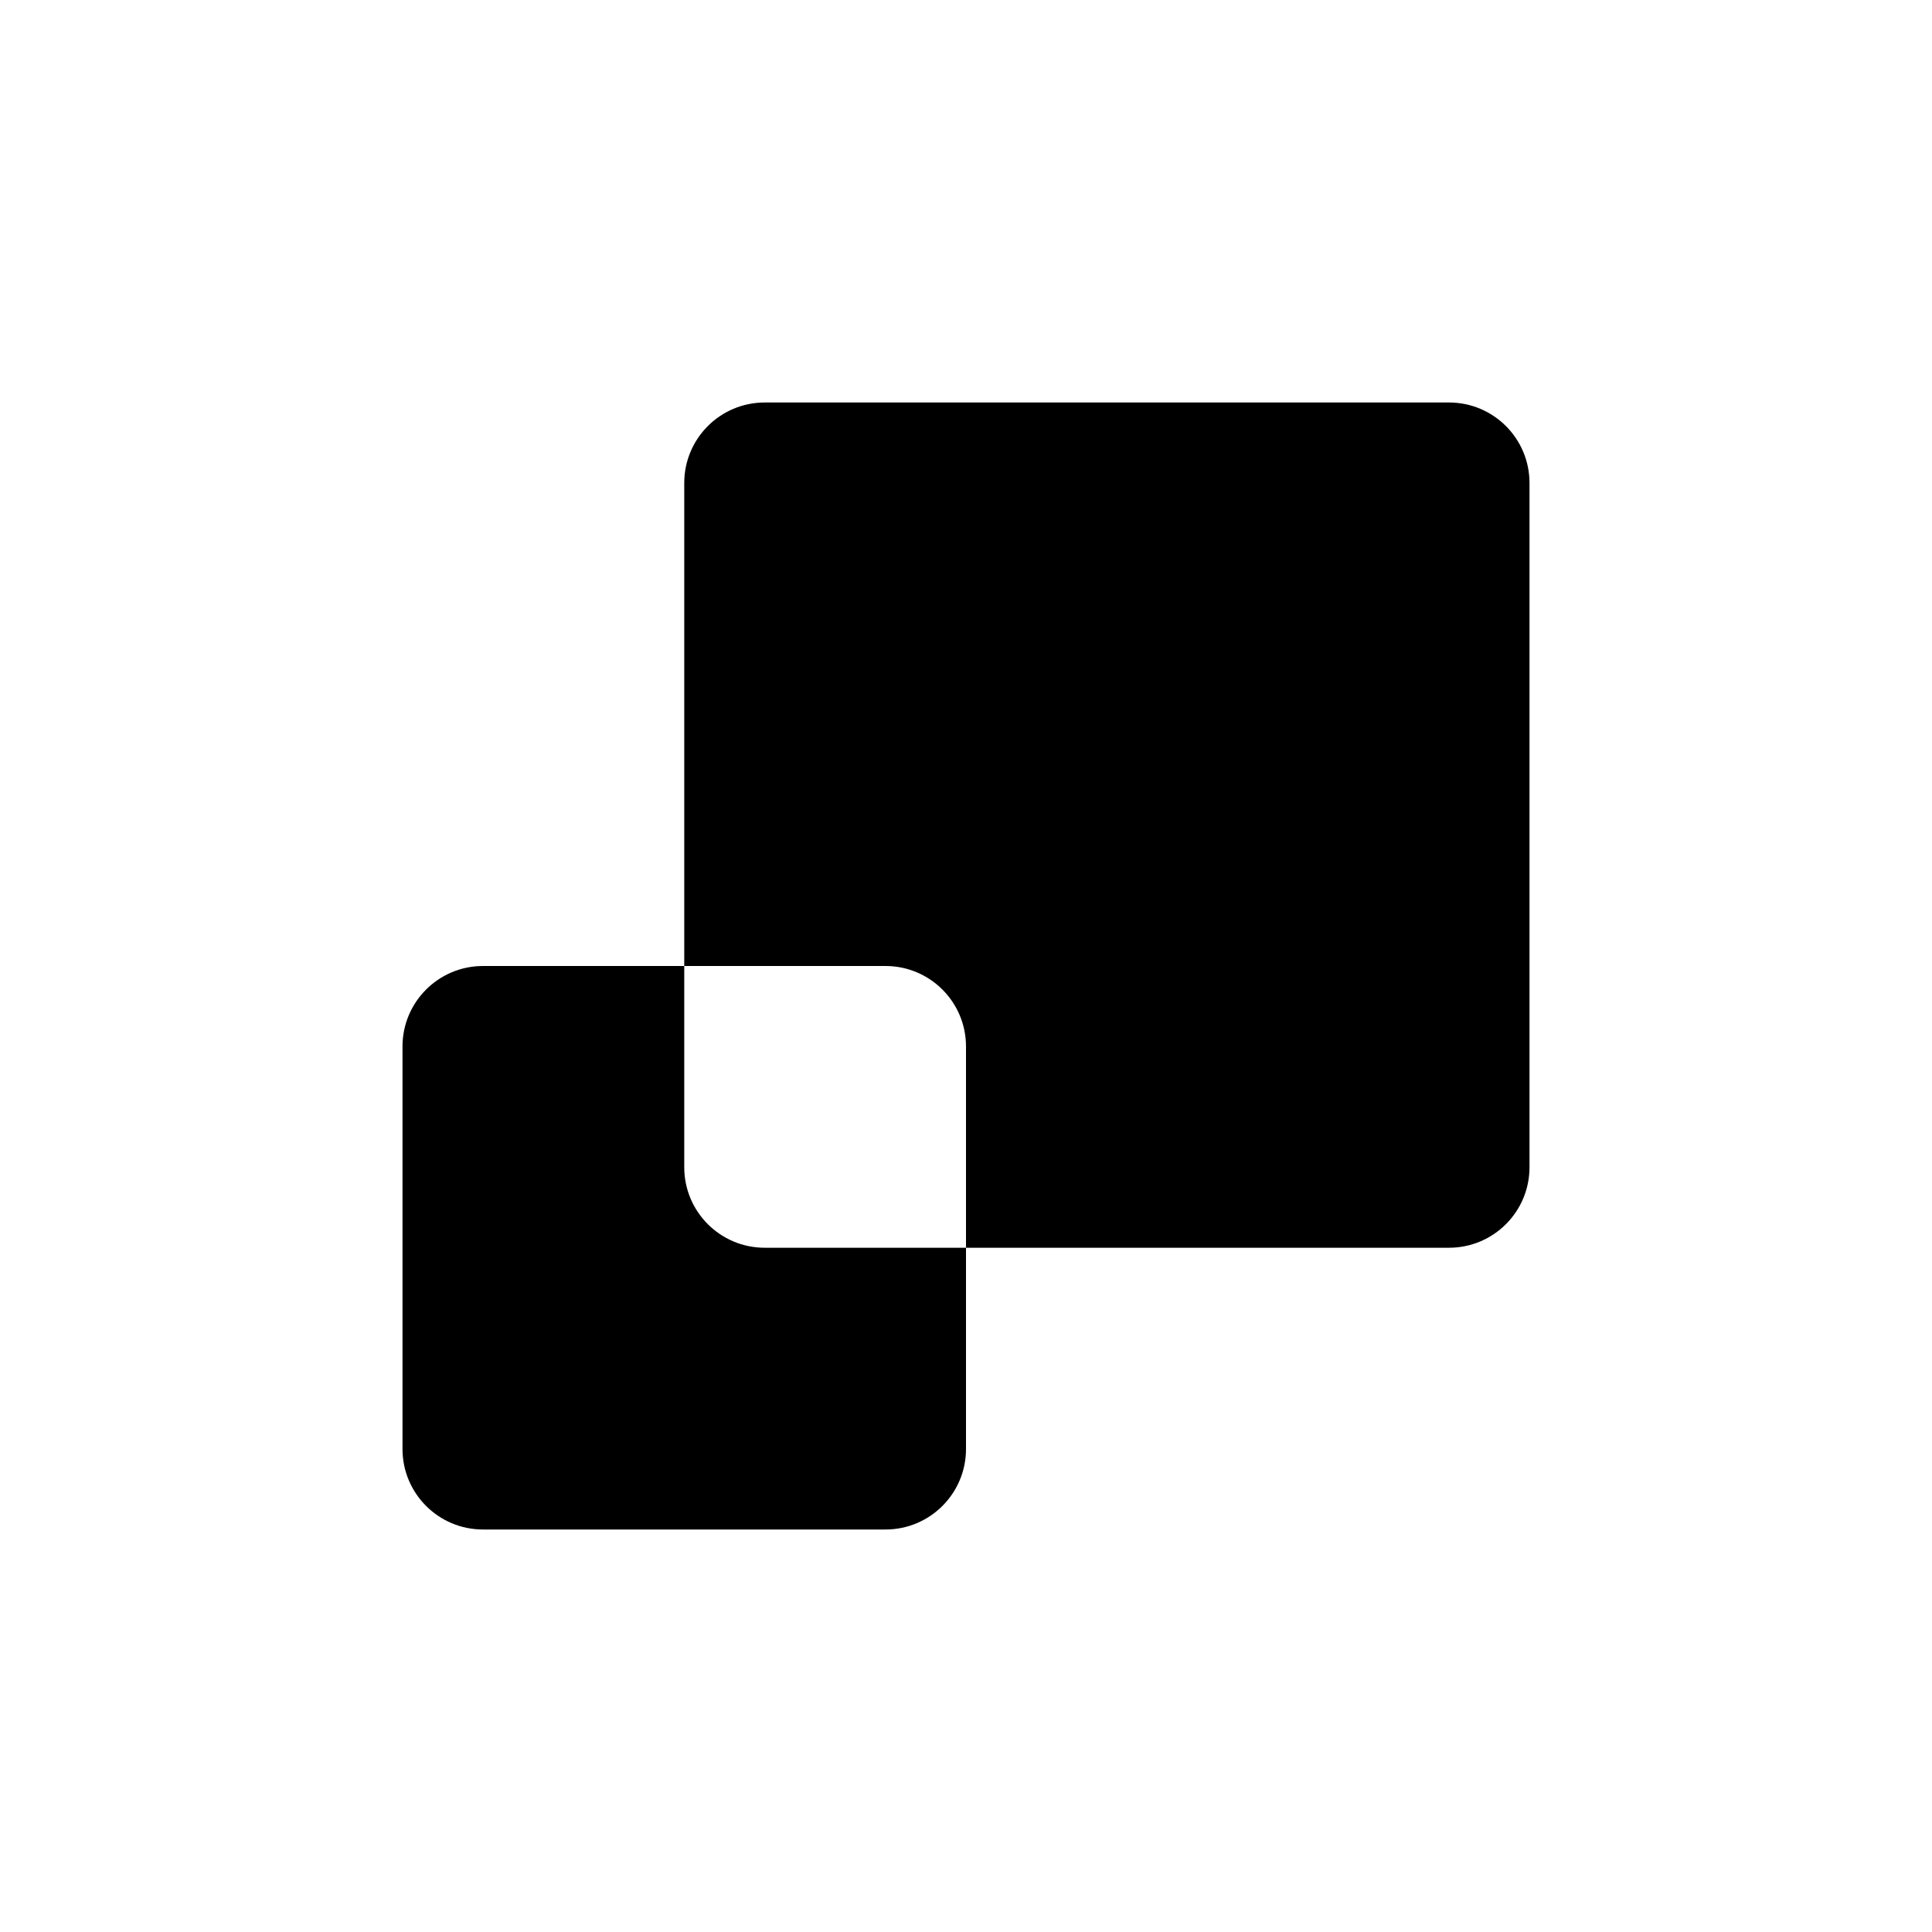 <svg xmlns="http://www.w3.org/2000/svg" width="48" height="48" viewBox="0 0 48 48" fill="none"><path fill-rule="evenodd" clip-rule="evenodd" d="M19 10C17.895 10 17 10.895 17 12V24H12C10.895 24 10 24.895 10 26V36C10 37.105 10.895 38 12 38H22C23.105 38 24 37.105 24 36V31H36C37.105 31 38 30.105 38 29V12C38 10.895 37.105 10 36 10H19ZM24 31V26C24 24.895 23.105 24 22 24H17V29C17 30.105 17.895 31 19 31H24Z" fill="#115669" style="fill:#115669;fill:color(display-p3 0.067 0.337 0.412);fill-opacity:1;"></path></svg>